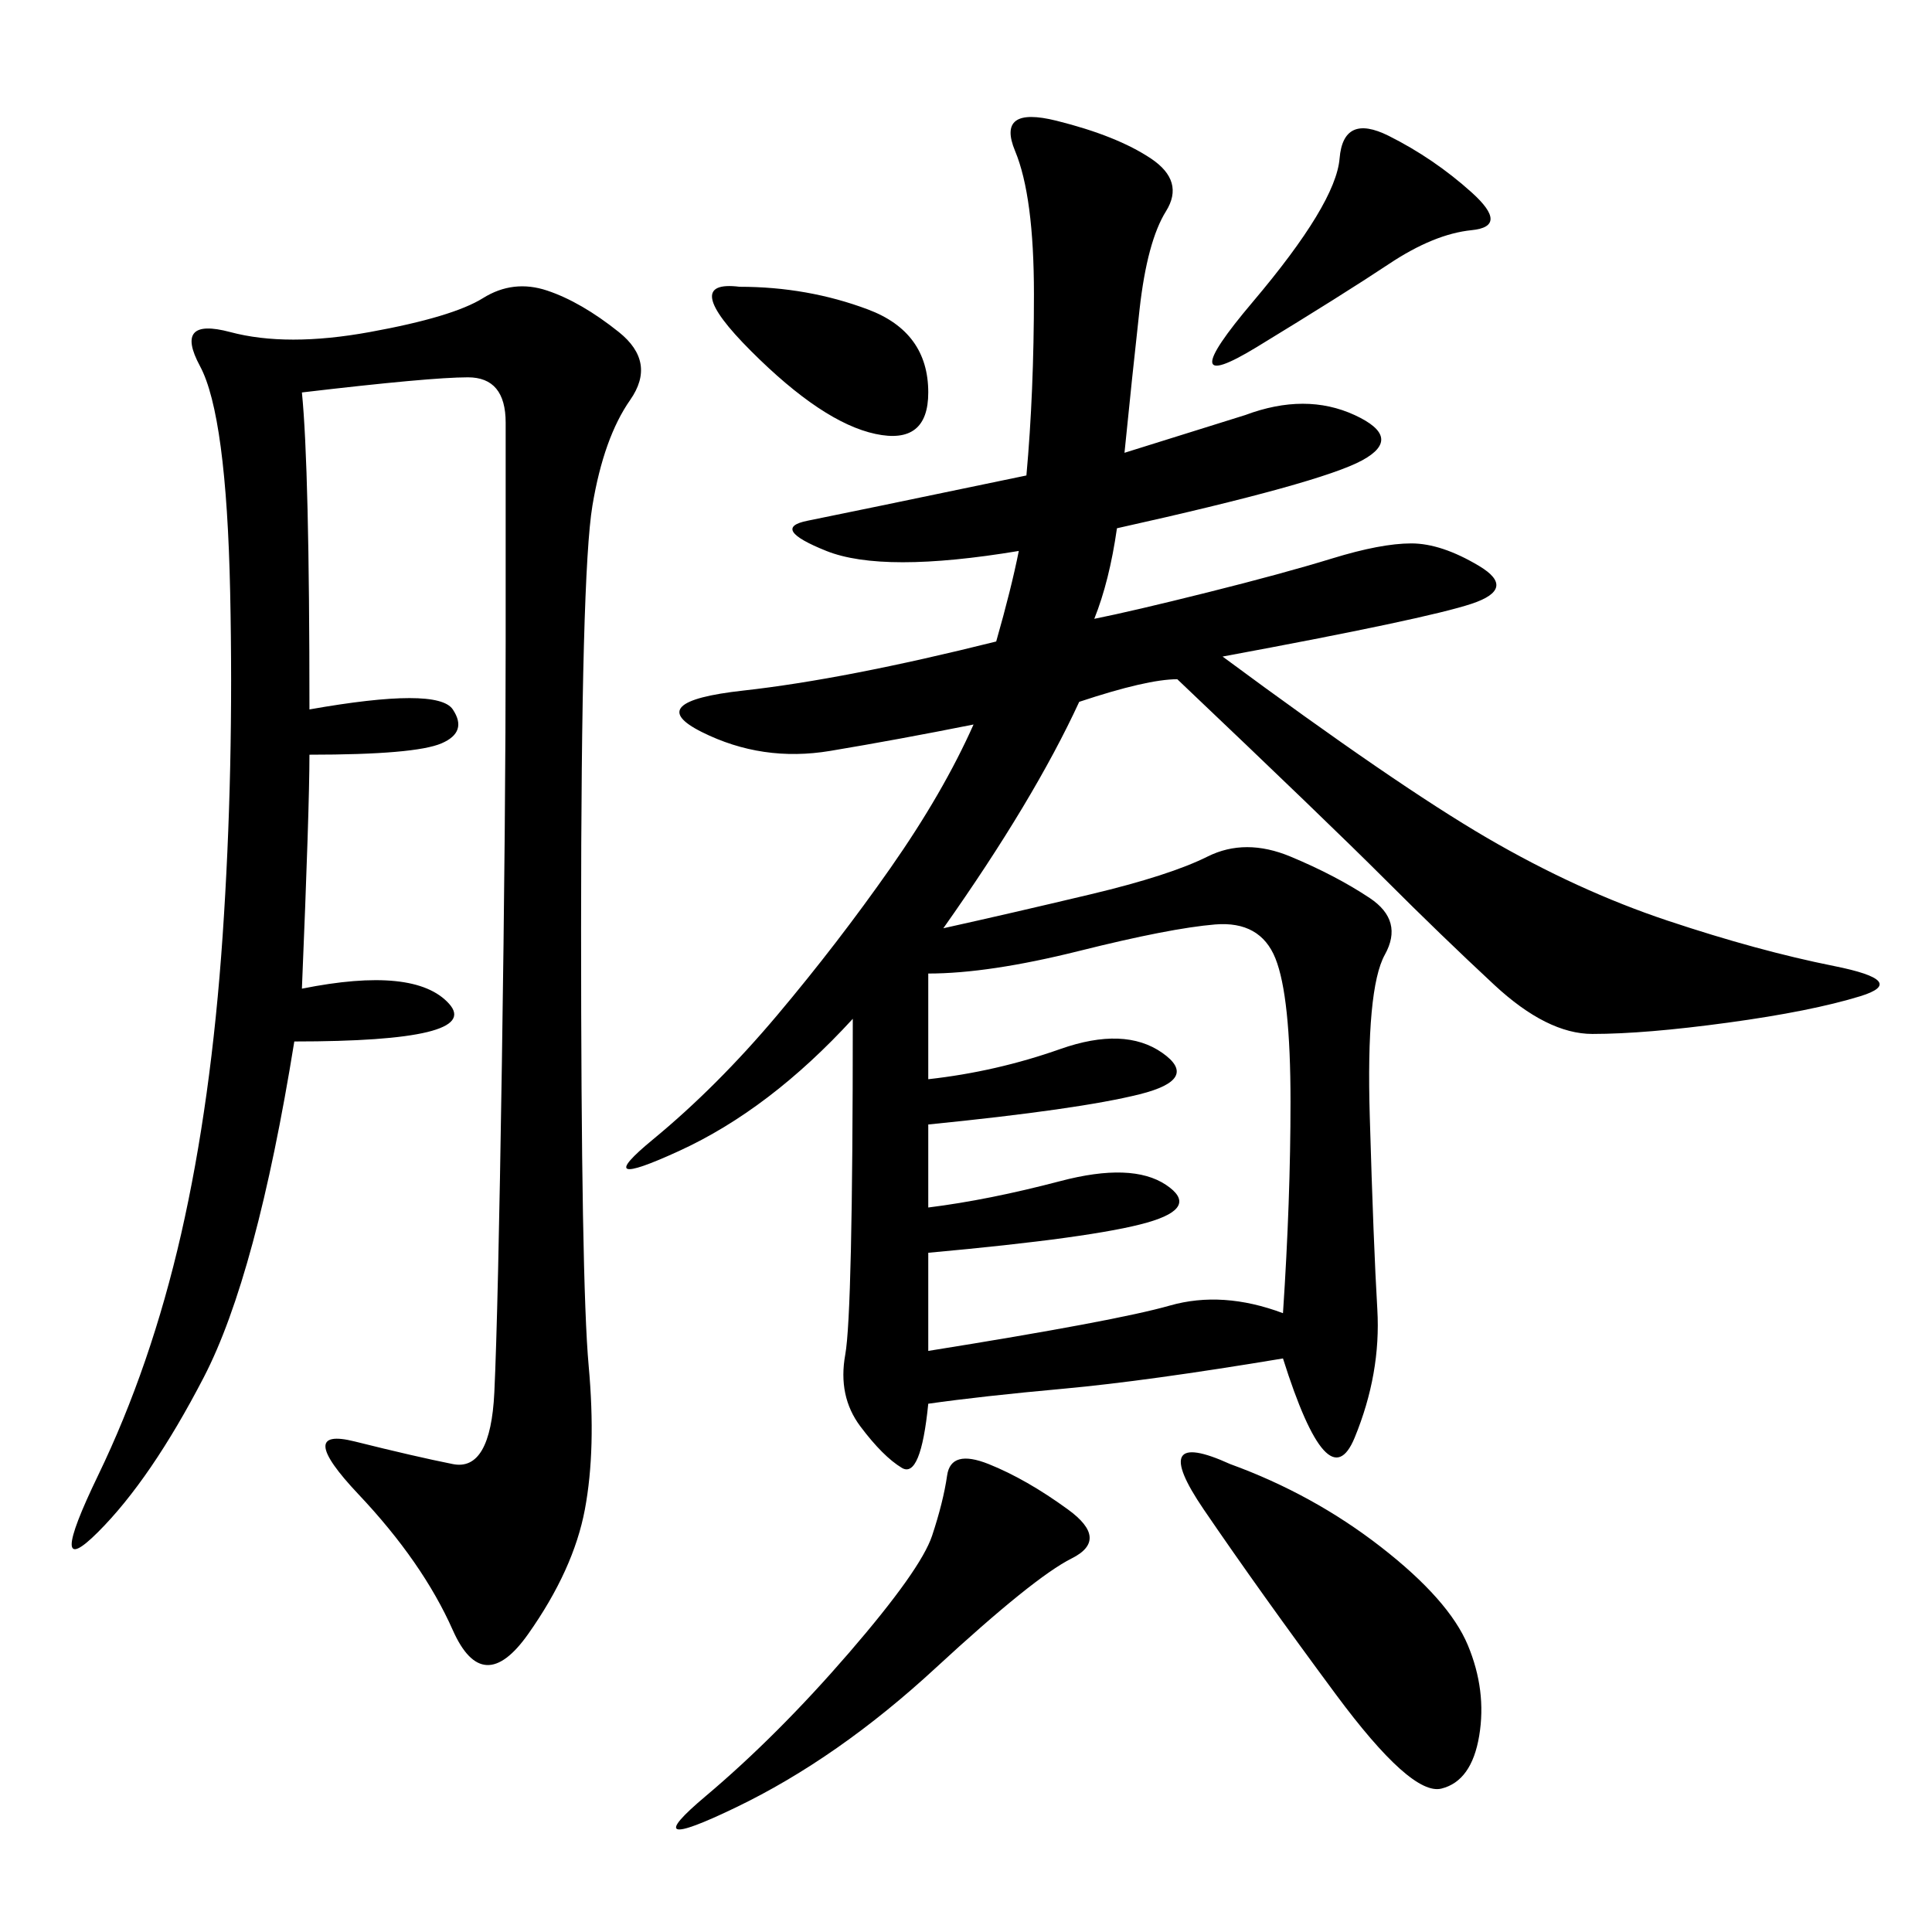 <svg xmlns="http://www.w3.org/2000/svg" xmlns:xlink="http://www.w3.org/1999/xlink" width="300" height="300"><path d="M151.17 112.50Q139.45 114.84 128.91 116.60Q118.36 118.36 108.98 113.67Q99.61 108.98 115.43 107.23Q131.25 105.47 154.69 99.61L154.69 99.61Q157.03 91.41 158.20 85.55L158.20 85.55Q137.11 89.06 128.32 85.55Q119.53 82.03 125.39 80.86Q131.25 79.69 159.38 73.83L159.38 73.83Q160.55 60.94 160.55 45.70L160.55 45.70Q160.55 30.47 157.62 23.44Q154.69 16.41 164.06 18.75Q173.44 21.09 178.71 24.61Q183.98 28.13 181.05 32.81Q178.13 37.50 176.95 48.05Q175.78 58.59 174.61 70.31L174.61 70.31L193.36 64.45Q202.73 60.94 210.35 64.45Q217.97 67.97 211.52 71.48Q205.08 75 173.44 82.03L173.44 82.03Q172.27 90.23 169.92 96.09L169.92 96.09Q175.78 94.92 187.50 91.99Q199.22 89.06 206.84 86.72Q214.45 84.38 219.14 84.38L219.14 84.38Q223.83 84.38 229.69 87.89Q235.55 91.41 228.52 93.75Q221.48 96.09 189.84 101.95L189.84 101.95Q216.80 121.88 230.86 130.08Q244.92 138.28 258.98 142.97Q273.05 147.66 284.77 150Q296.48 152.34 288.87 154.69Q281.25 157.03 268.36 158.79Q255.47 160.55 247.27 160.55L247.27 160.55Q240.23 160.55 232.03 152.93Q223.83 145.31 215.04 136.52Q206.25 127.73 182.81 105.47L182.81 105.47Q178.13 105.47 167.58 108.98L167.58 108.98Q160.55 124.22 146.48 144.14L146.48 144.14Q157.03 141.80 169.34 138.87Q181.64 135.94 187.50 133.01Q193.36 130.08 200.39 133.01Q207.42 135.94 212.70 139.45Q217.97 142.97 215.04 148.24Q212.11 153.52 212.70 173.44Q213.28 193.36 213.87 203.32Q214.45 213.28 210.35 223.24Q206.25 233.20 199.22 210.94L199.22 210.94Q178.13 214.45 165.23 215.63Q152.34 216.80 144.14 217.97L144.14 217.97Q142.97 229.69 140.04 227.93Q137.11 226.17 133.59 221.48Q130.08 216.80 131.25 210.35Q132.42 203.91 132.42 158.20L132.42 158.20Q119.53 172.27 105.47 178.71Q91.41 185.16 101.37 176.95Q111.33 168.75 120.70 157.62Q130.08 146.48 138.28 134.77Q146.48 123.05 151.17 112.50L151.17 112.50ZM46.88 60.94Q48.05 72.66 48.05 110.16L48.05 110.16Q67.97 106.64 70.31 110.16Q72.66 113.67 68.55 115.43Q64.45 117.19 48.05 117.19L48.05 117.19Q48.05 125.39 46.88 153.52L46.88 153.52Q64.45 150 69.73 155.86Q75 161.72 45.70 161.72L45.70 161.72Q39.84 198.05 31.64 213.87Q23.44 229.69 15.23 237.89Q7.03 246.09 15.23 229.10Q23.44 212.11 28.13 191.60Q32.81 171.09 34.57 145.31Q36.33 119.53 35.74 91.99Q35.16 64.45 31.05 56.84Q26.95 49.22 35.74 51.56Q44.53 53.91 57.42 51.56Q70.31 49.22 75 46.29Q79.69 43.36 84.96 45.12Q90.23 46.88 96.09 51.56Q101.95 56.25 97.85 62.11Q93.75 67.97 91.99 78.52Q90.23 89.06 90.23 144.14L90.23 144.14Q90.23 199.22 91.41 212.11Q92.58 225 90.82 234.38Q89.06 243.75 82.03 253.71Q75 263.67 70.31 253.13Q65.63 242.58 55.66 232.03Q45.70 221.48 55.08 223.83Q64.45 226.17 70.31 227.34Q76.17 228.52 76.76 216.21Q77.34 203.91 77.93 165.23Q78.52 126.56 78.52 99.61L78.52 99.61L78.52 65.63Q78.52 58.59 72.66 58.59L72.66 58.59Q66.80 58.59 46.88 60.94L46.88 60.94ZM144.14 151.17L144.14 167.58Q154.69 166.41 164.65 162.89Q174.61 159.38 180.47 163.48Q186.33 167.58 176.95 169.92Q167.58 172.27 144.14 174.61L144.14 174.61L144.14 187.50Q153.52 186.33 164.65 183.40Q175.78 180.47 181.05 183.98Q186.33 187.50 178.13 189.84Q169.92 192.19 144.14 194.53L144.14 194.53L144.14 209.77Q173.44 205.08 181.64 202.73Q189.84 200.39 199.22 203.91L199.22 203.91Q200.39 186.33 200.39 171.09L200.39 171.09Q200.39 154.69 198.05 148.83Q195.70 142.97 188.67 143.55Q181.64 144.14 167.58 147.66Q153.52 151.17 144.14 151.17L144.14 151.17ZM191.02 227.34Q203.91 232.03 214.45 240.23Q225 248.44 227.93 255.47Q230.86 262.50 229.69 269.53Q228.52 276.56 223.83 277.73Q219.14 278.91 207.42 263.09Q195.70 247.27 186.91 234.38Q178.13 221.48 191.02 227.34L191.02 227.34ZM153.52 227.34Q159.38 229.69 165.82 234.38Q172.27 239.06 166.41 241.99Q160.55 244.92 145.31 258.98Q130.08 273.05 114.26 280.66Q98.44 288.28 109.57 278.91Q120.70 269.53 131.84 256.64Q142.97 243.75 144.73 238.48Q146.48 233.20 147.07 229.10Q147.66 225 153.52 227.34L153.52 227.34ZM215.63 21.09Q222.66 24.61 228.52 29.88Q234.38 35.16 228.52 35.74Q222.66 36.33 215.63 41.02Q208.59 45.70 195.12 53.91Q181.64 62.11 194.53 46.88Q207.42 31.64 208.01 24.61Q208.59 17.58 215.63 21.09L215.63 21.09ZM114.84 44.53Q125.39 44.53 134.77 48.05Q144.14 51.56 144.14 60.94L144.14 60.94Q144.14 69.14 135.94 67.38Q127.73 65.63 116.60 54.49Q105.47 43.36 114.84 44.53L114.84 44.53Z"/></svg>